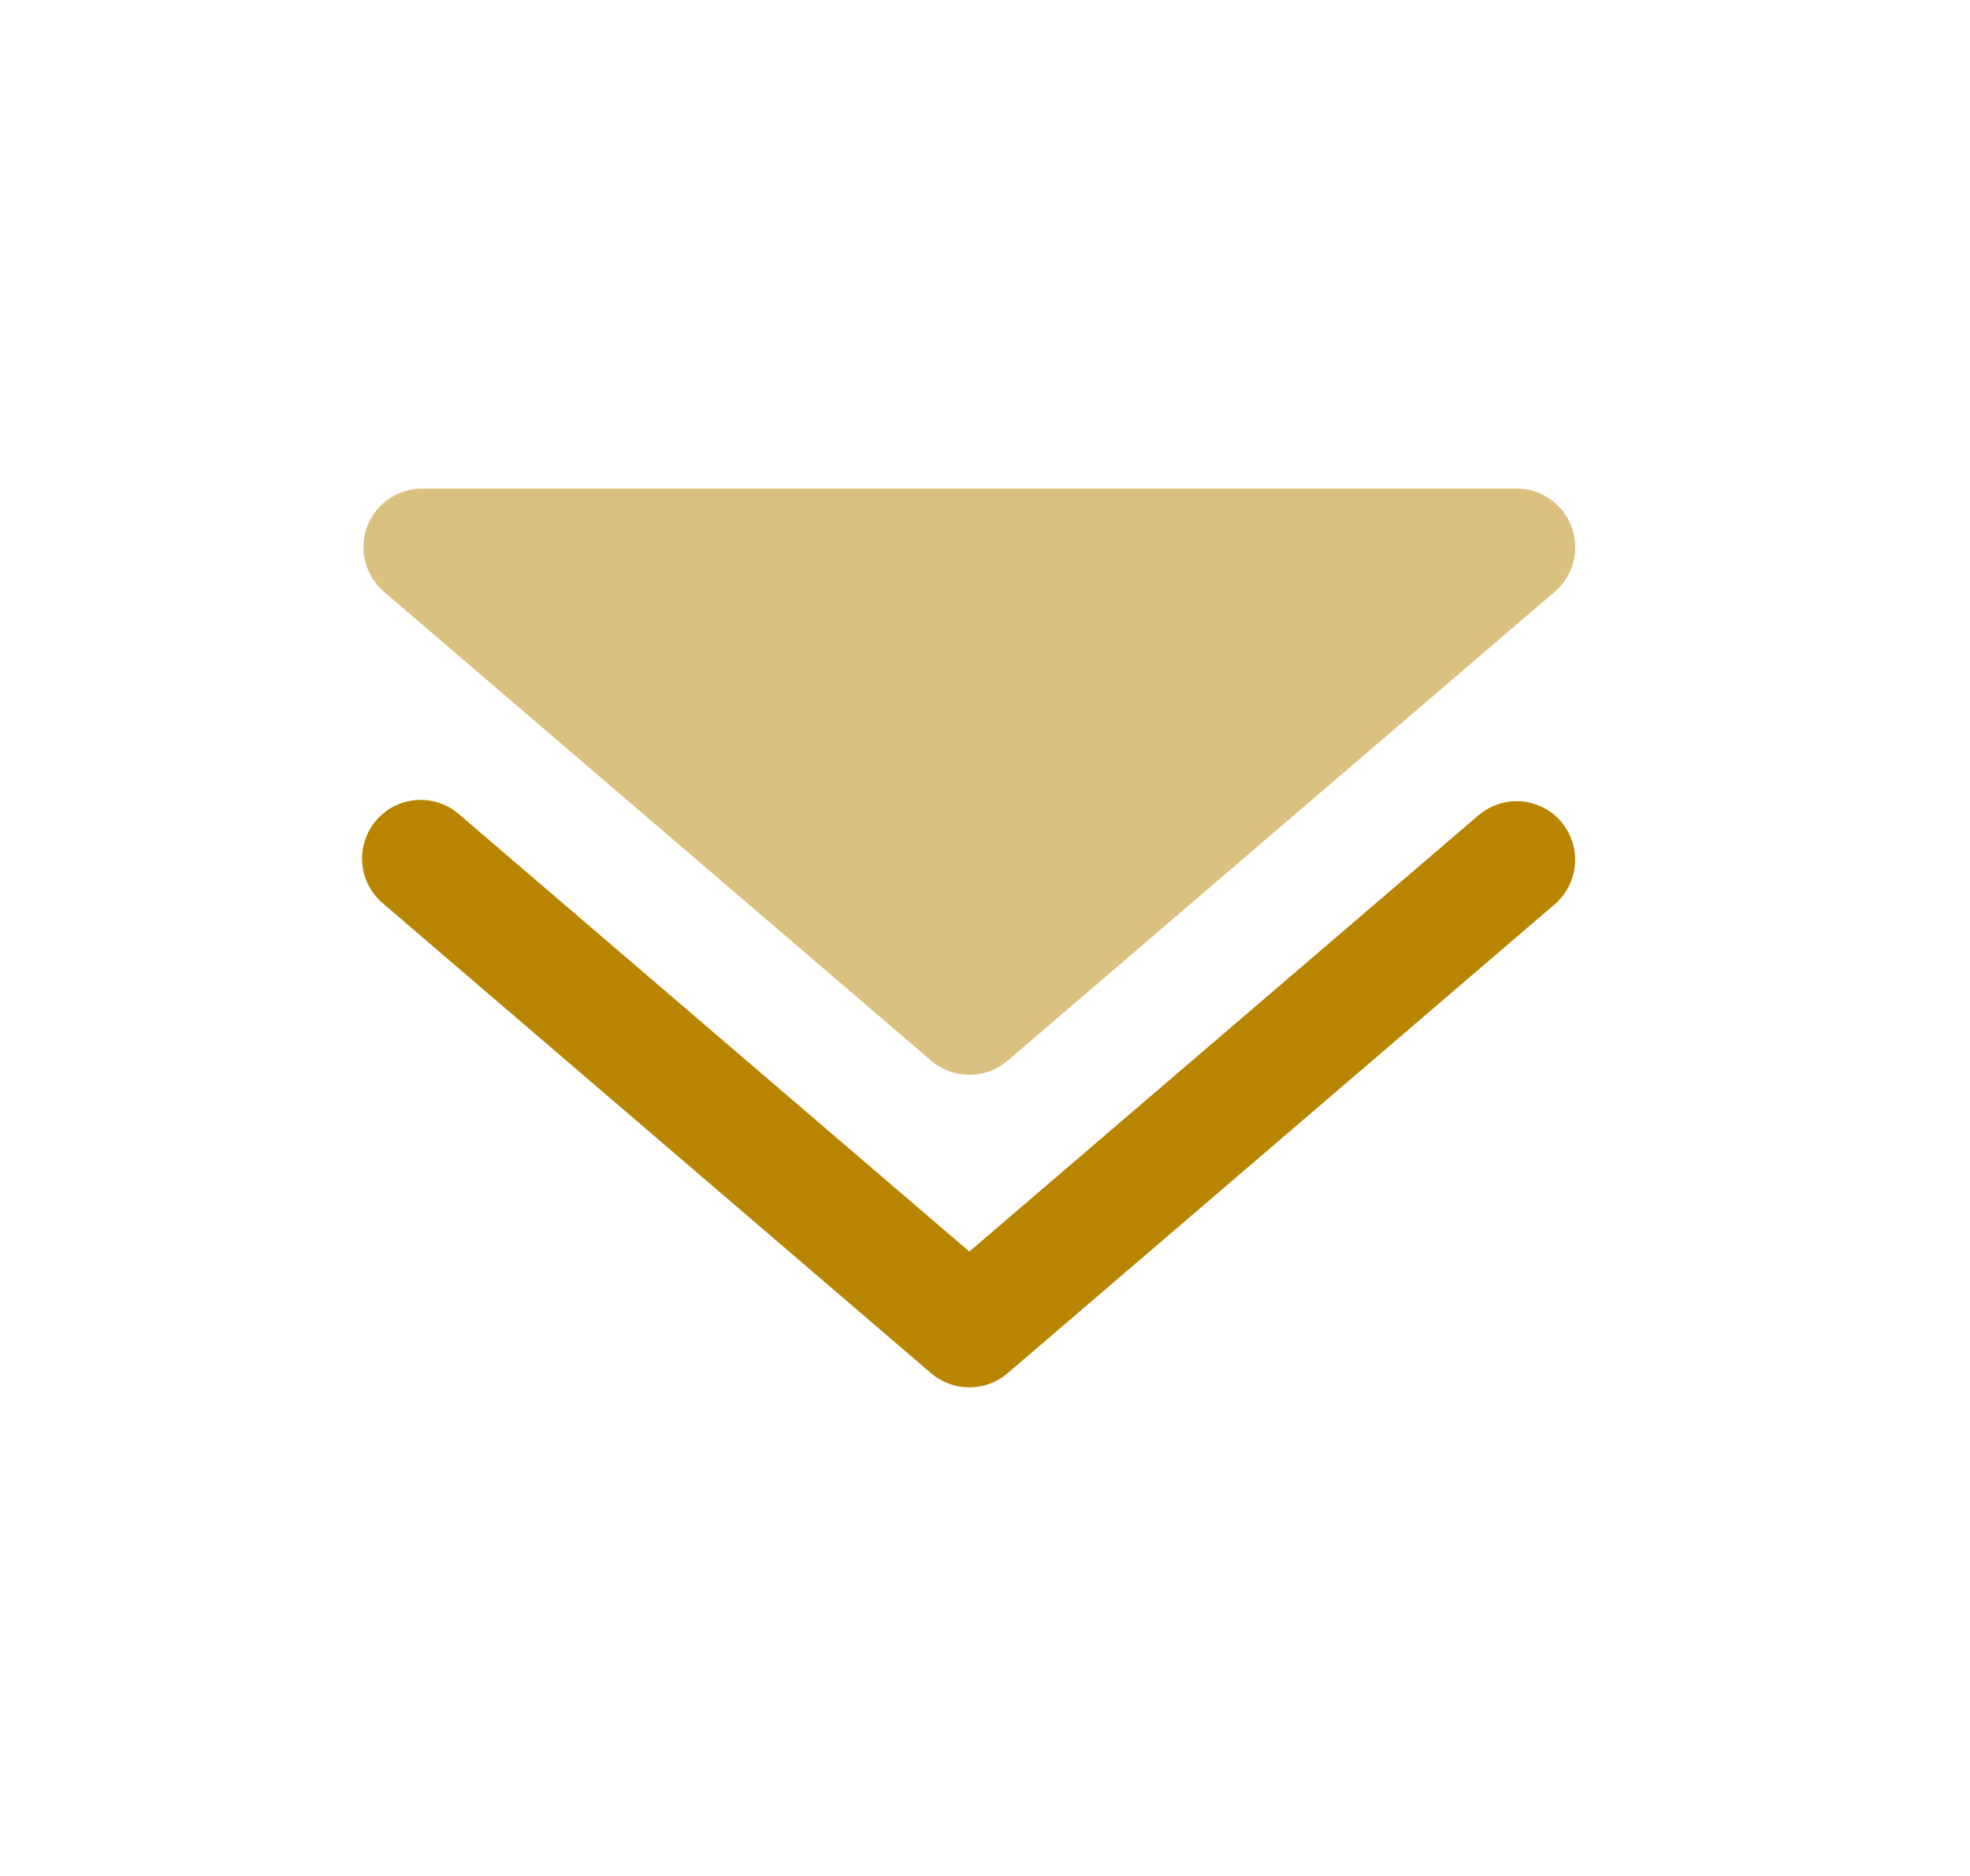<?xml version="1.0" encoding="UTF-8"?> <svg xmlns="http://www.w3.org/2000/svg" width="21" height="20" viewBox="0 0 21 20" fill="none"><path opacity="0.5" d="M16.166 5.209C16.294 5.208 16.419 5.248 16.524 5.321C16.629 5.394 16.709 5.497 16.753 5.617C16.797 5.737 16.804 5.867 16.772 5.991C16.74 6.115 16.67 6.226 16.573 6.309L10.74 11.309C10.627 11.406 10.482 11.459 10.333 11.459C10.184 11.459 10.04 11.406 9.927 11.309L4.093 6.309C3.996 6.226 3.927 6.115 3.895 5.991C3.862 5.867 3.869 5.737 3.913 5.617C3.957 5.497 4.037 5.394 4.142 5.321C4.247 5.248 4.372 5.208 4.5 5.209L16.166 5.209Z" fill="#B98500"></path><path fill-rule="evenodd" clip-rule="evenodd" d="M16.642 8.76C16.588 8.697 16.523 8.646 16.45 8.609C16.376 8.572 16.297 8.55 16.215 8.543C16.133 8.537 16.05 8.547 15.972 8.573C15.894 8.598 15.822 8.639 15.76 8.692L10.333 13.343L4.906 8.692C4.845 8.636 4.772 8.592 4.693 8.564C4.614 8.536 4.53 8.524 4.447 8.529C4.363 8.534 4.281 8.556 4.206 8.593C4.131 8.631 4.065 8.683 4.01 8.746C3.955 8.81 3.914 8.884 3.889 8.964C3.863 9.044 3.854 9.128 3.862 9.211C3.87 9.295 3.894 9.376 3.934 9.449C3.974 9.523 4.028 9.588 4.093 9.641L9.926 14.641C10.04 14.738 10.184 14.791 10.333 14.791C10.482 14.791 10.627 14.738 10.74 14.641L16.573 9.641C16.699 9.533 16.776 9.379 16.789 9.214C16.802 9.049 16.748 8.886 16.641 8.76L16.642 8.76Z" fill="#B98500"></path></svg> 